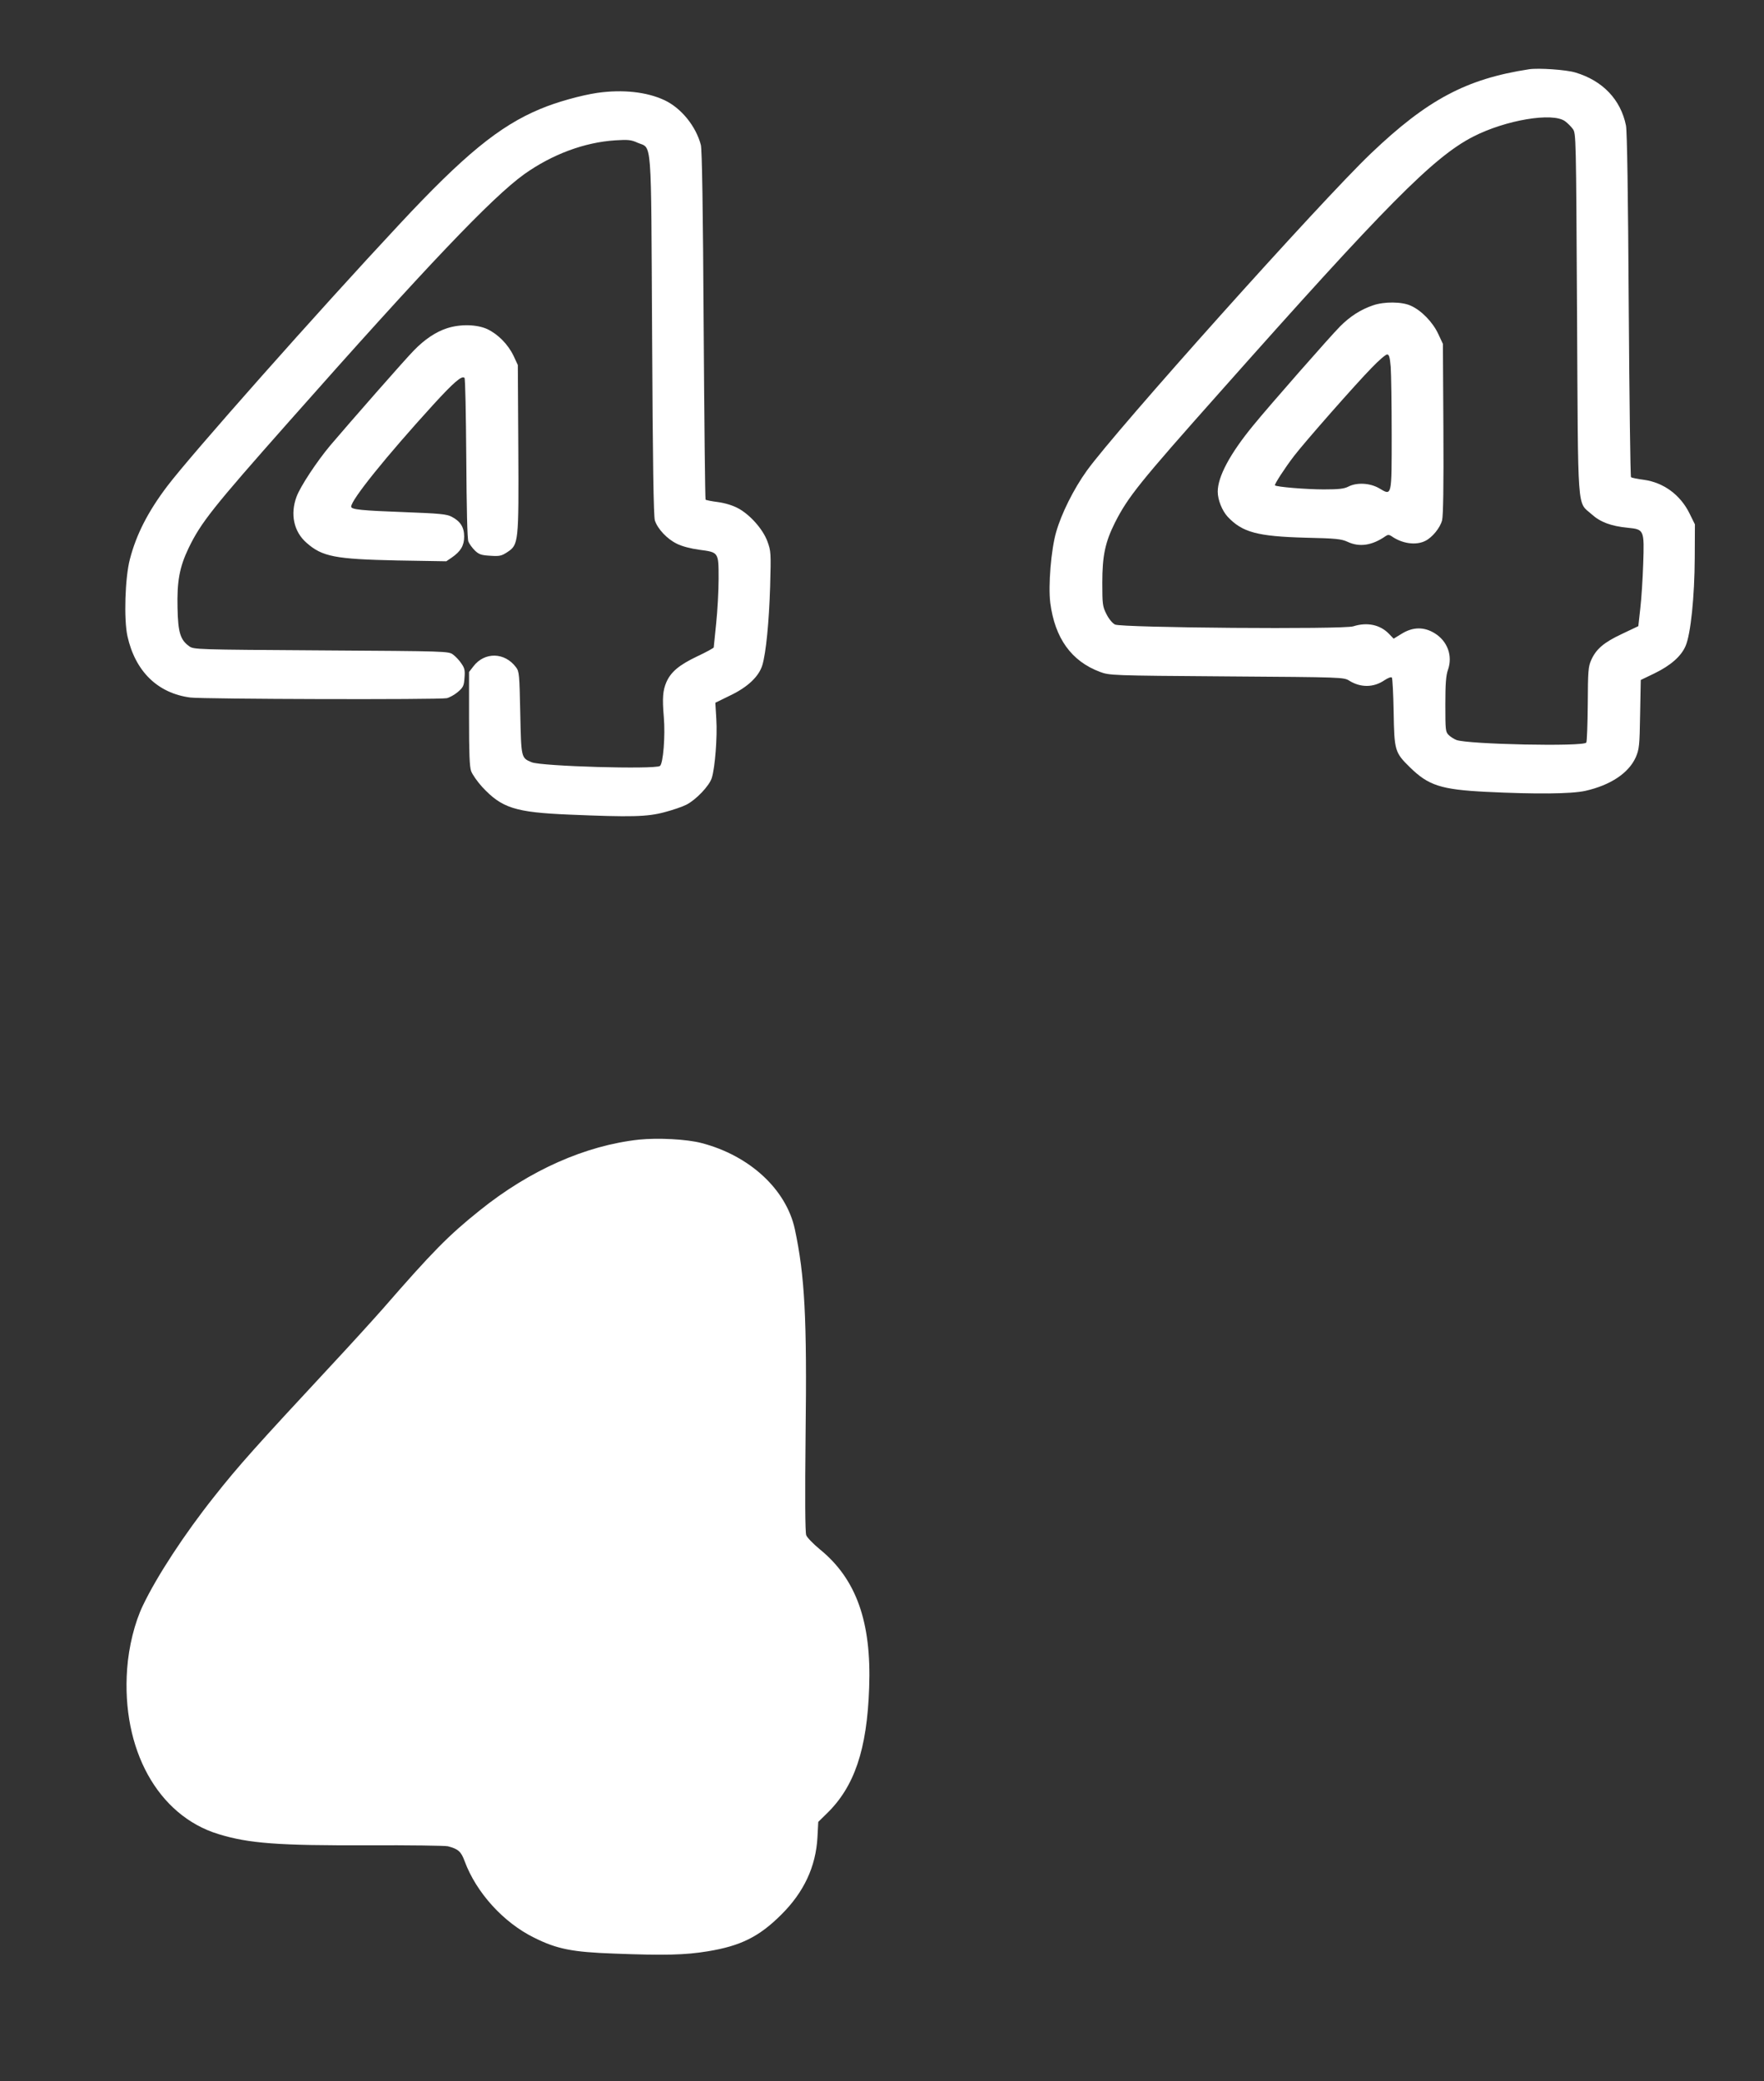 <?xml version="1.0" standalone="no"?>
<!DOCTYPE svg PUBLIC "-//W3C//DTD SVG 20010904//EN"
 "http://www.w3.org/TR/2001/REC-SVG-20010904/DTD/svg10.dtd">
<svg version="1.0" xmlns="http://www.w3.org/2000/svg"
 width="1085pt" height="1280pt" viewBox="0 0 1085 1280"
 preserveAspectRatio="xMidYMid meet">
<rect x="0" y="0" width="1085" height="1280" fill="#333333" stroke="none"/>
<g transform="translate(0,1280) scale(0.1,-0.1)"
fill="#ffffff" stroke="none">
<path d="M9405 12374 c-386 -59 -626 -187 -973 -518 -311 -297 -1568 -1701
-1748 -1952 -81 -113 -156 -264 -188 -377 -31 -107 -49 -328 -36 -434 28 -217
129 -359 305 -425 60 -22 63 -23 780 -28 718 -5 720 -5 755 -27 70 -43 149
-42 215 3 21 14 41 22 46 17 4 -4 9 -100 11 -213 4 -236 7 -248 100 -339 114
-112 191 -137 468 -151 305 -15 525 -13 611 6 155 35 266 109 310 206 21 49
24 69 27 265 l4 211 83 40 c101 49 166 106 193 170 31 72 55 302 56 542 l1
205 -33 67 c-56 114 -159 190 -280 207 -41 5 -77 13 -80 16 -4 4 -10 480 -14
1058 -4 675 -10 1071 -17 1105 -32 159 -143 276 -311 326 -55 17 -227 29 -285
20z m222 -320 c15 -11 36 -32 47 -47 20 -27 20 -42 26 -1135 7 -1253 -1 -1154
90 -1235 53 -48 119 -73 223 -83 100 -10 101 -13 94 -222 -3 -92 -11 -216 -18
-275 l-12 -108 -101 -48 c-111 -52 -159 -93 -189 -161 -18 -40 -20 -68 -21
-270 -1 -124 -5 -231 -9 -237 -16 -26 -729 -11 -799 16 -15 6 -36 19 -48 31
-19 19 -20 32 -20 188 0 126 4 178 16 212 30 86 -2 176 -81 225 -66 41 -135
40 -204 -3 l-49 -30 -28 29 c-54 57 -135 74 -220 47 -59 -20 -1428 -9 -1466
11 -16 8 -38 35 -53 65 -23 46 -25 60 -25 191 0 168 18 251 78 371 81 159 149
244 647 804 1019 1148 1312 1444 1555 1569 200 103 491 152 567 95z"/>
<path d="M8445 10922 c-76 -26 -140 -67 -202 -129 -59 -59 -440 -493 -535
-610 -143 -174 -218 -315 -218 -407 0 -50 27 -117 61 -154 90 -96 183 -121
479 -129 187 -4 221 -8 258 -25 74 -35 152 -23 235 35 13 9 21 9 35 0 66 -47
152 -59 210 -29 43 22 90 80 102 126 7 28 10 208 8 563 l-3 522 -29 62 c-33
71 -103 144 -169 173 -54 25 -163 26 -232 2z m109 -379 c3 -42 6 -228 6 -413
0 -389 2 -380 -77 -333 -57 33 -138 37 -190 10 -25 -13 -58 -17 -150 -17 -107
0 -291 15 -301 25 -5 5 61 107 117 180 64 84 379 442 477 542 44 46 87 83 96
83 12 0 17 -17 22 -77z"/>
<path d="M3675 12229 c-101 -15 -253 -57 -354 -100 -249 -104 -467 -282 -863
-707 -501 -536 -1285 -1421 -1430 -1613 -118 -156 -190 -297 -229 -448 -30
-113 -38 -371 -15 -474 48 -216 186 -351 387 -377 81 -10 1527 -14 1577 -4 17
4 48 21 68 38 33 28 38 39 41 87 4 45 1 60 -19 88 -12 19 -36 44 -51 55 -28
21 -37 21 -812 26 -772 5 -784 5 -812 26 -54 39 -68 85 -71 234 -4 165 12 252
68 369 76 157 148 248 620 781 844 954 1247 1377 1445 1519 172 122 370 196
561 208 77 5 97 3 136 -15 90 -39 82 60 89 -1187 4 -783 9 -1110 17 -1136 17
-52 75 -114 135 -143 31 -16 86 -30 137 -37 121 -16 120 -14 120 -178 0 -75
-7 -199 -15 -276 -8 -77 -15 -143 -15 -147 0 -3 -46 -29 -102 -55 -111 -53
-161 -95 -189 -158 -22 -51 -26 -97 -16 -215 10 -115 -4 -288 -24 -301 -36
-22 -729 -2 -789 23 -65 27 -64 26 -70 304 -5 235 -6 254 -26 280 -69 93 -193
96 -262 6 l-27 -35 0 -286 c0 -214 3 -296 13 -324 8 -21 38 -64 68 -97 121
-130 203 -156 534 -170 382 -16 481 -14 588 15 50 13 111 34 134 46 59 30 141
116 156 164 20 64 35 252 28 362 l-6 101 94 46 c106 51 174 116 195 185 23 77
41 265 48 483 6 210 5 218 -17 279 -28 75 -106 163 -180 203 -31 17 -79 32
-123 38 -40 5 -74 12 -77 15 -3 2 -8 485 -12 1071 -4 725 -10 1081 -17 1110
-30 115 -120 227 -224 276 -109 51 -256 67 -412 45z"/>
<path d="M2749 10781 c-68 -22 -137 -68 -203 -136 -50 -50 -397 -446 -515
-585 -82 -98 -184 -252 -207 -315 -40 -107 -17 -215 61 -283 97 -86 176 -101
560 -109 l300 -5 34 23 c55 38 76 74 76 129 0 57 -23 94 -77 122 -31 16 -73
20 -285 28 -269 10 -333 16 -333 34 0 42 216 310 504 626 127 139 177 182 193
166 5 -4 9 -227 11 -494 2 -308 6 -497 13 -513 6 -15 24 -39 40 -55 25 -24 40
-29 94 -32 58 -4 70 -1 105 22 70 46 71 57 68 643 l-3 508 -26 56 c-34 71 -95
133 -162 165 -64 29 -165 32 -248 5z"/>
<path d="M3930 5791 c-329 -36 -672 -188 -980 -436 -191 -153 -288 -251 -596
-605 -60 -68 -199 -221 -309 -339 -476 -512 -578 -626 -728 -816 -182 -229
-352 -489 -438 -669 -51 -106 -87 -253 -97 -390 -36 -495 189 -902 561 -1016
189 -58 368 -71 921 -69 254 1 475 -2 491 -6 64 -17 81 -32 103 -92 71 -192
238 -377 427 -470 140 -70 235 -89 492 -98 310 -12 437 -9 576 14 203 33 317
90 453 226 139 138 212 295 222 475 l5 95 51 50 c171 165 249 394 262 775 15
404 -79 669 -303 851 -41 34 -79 73 -84 87 -7 17 -8 238 -4 617 9 721 -5 978
-66 1265 -53 245 -278 453 -574 530 -91 24 -268 33 -385 21z"/>
</g>
</svg>
